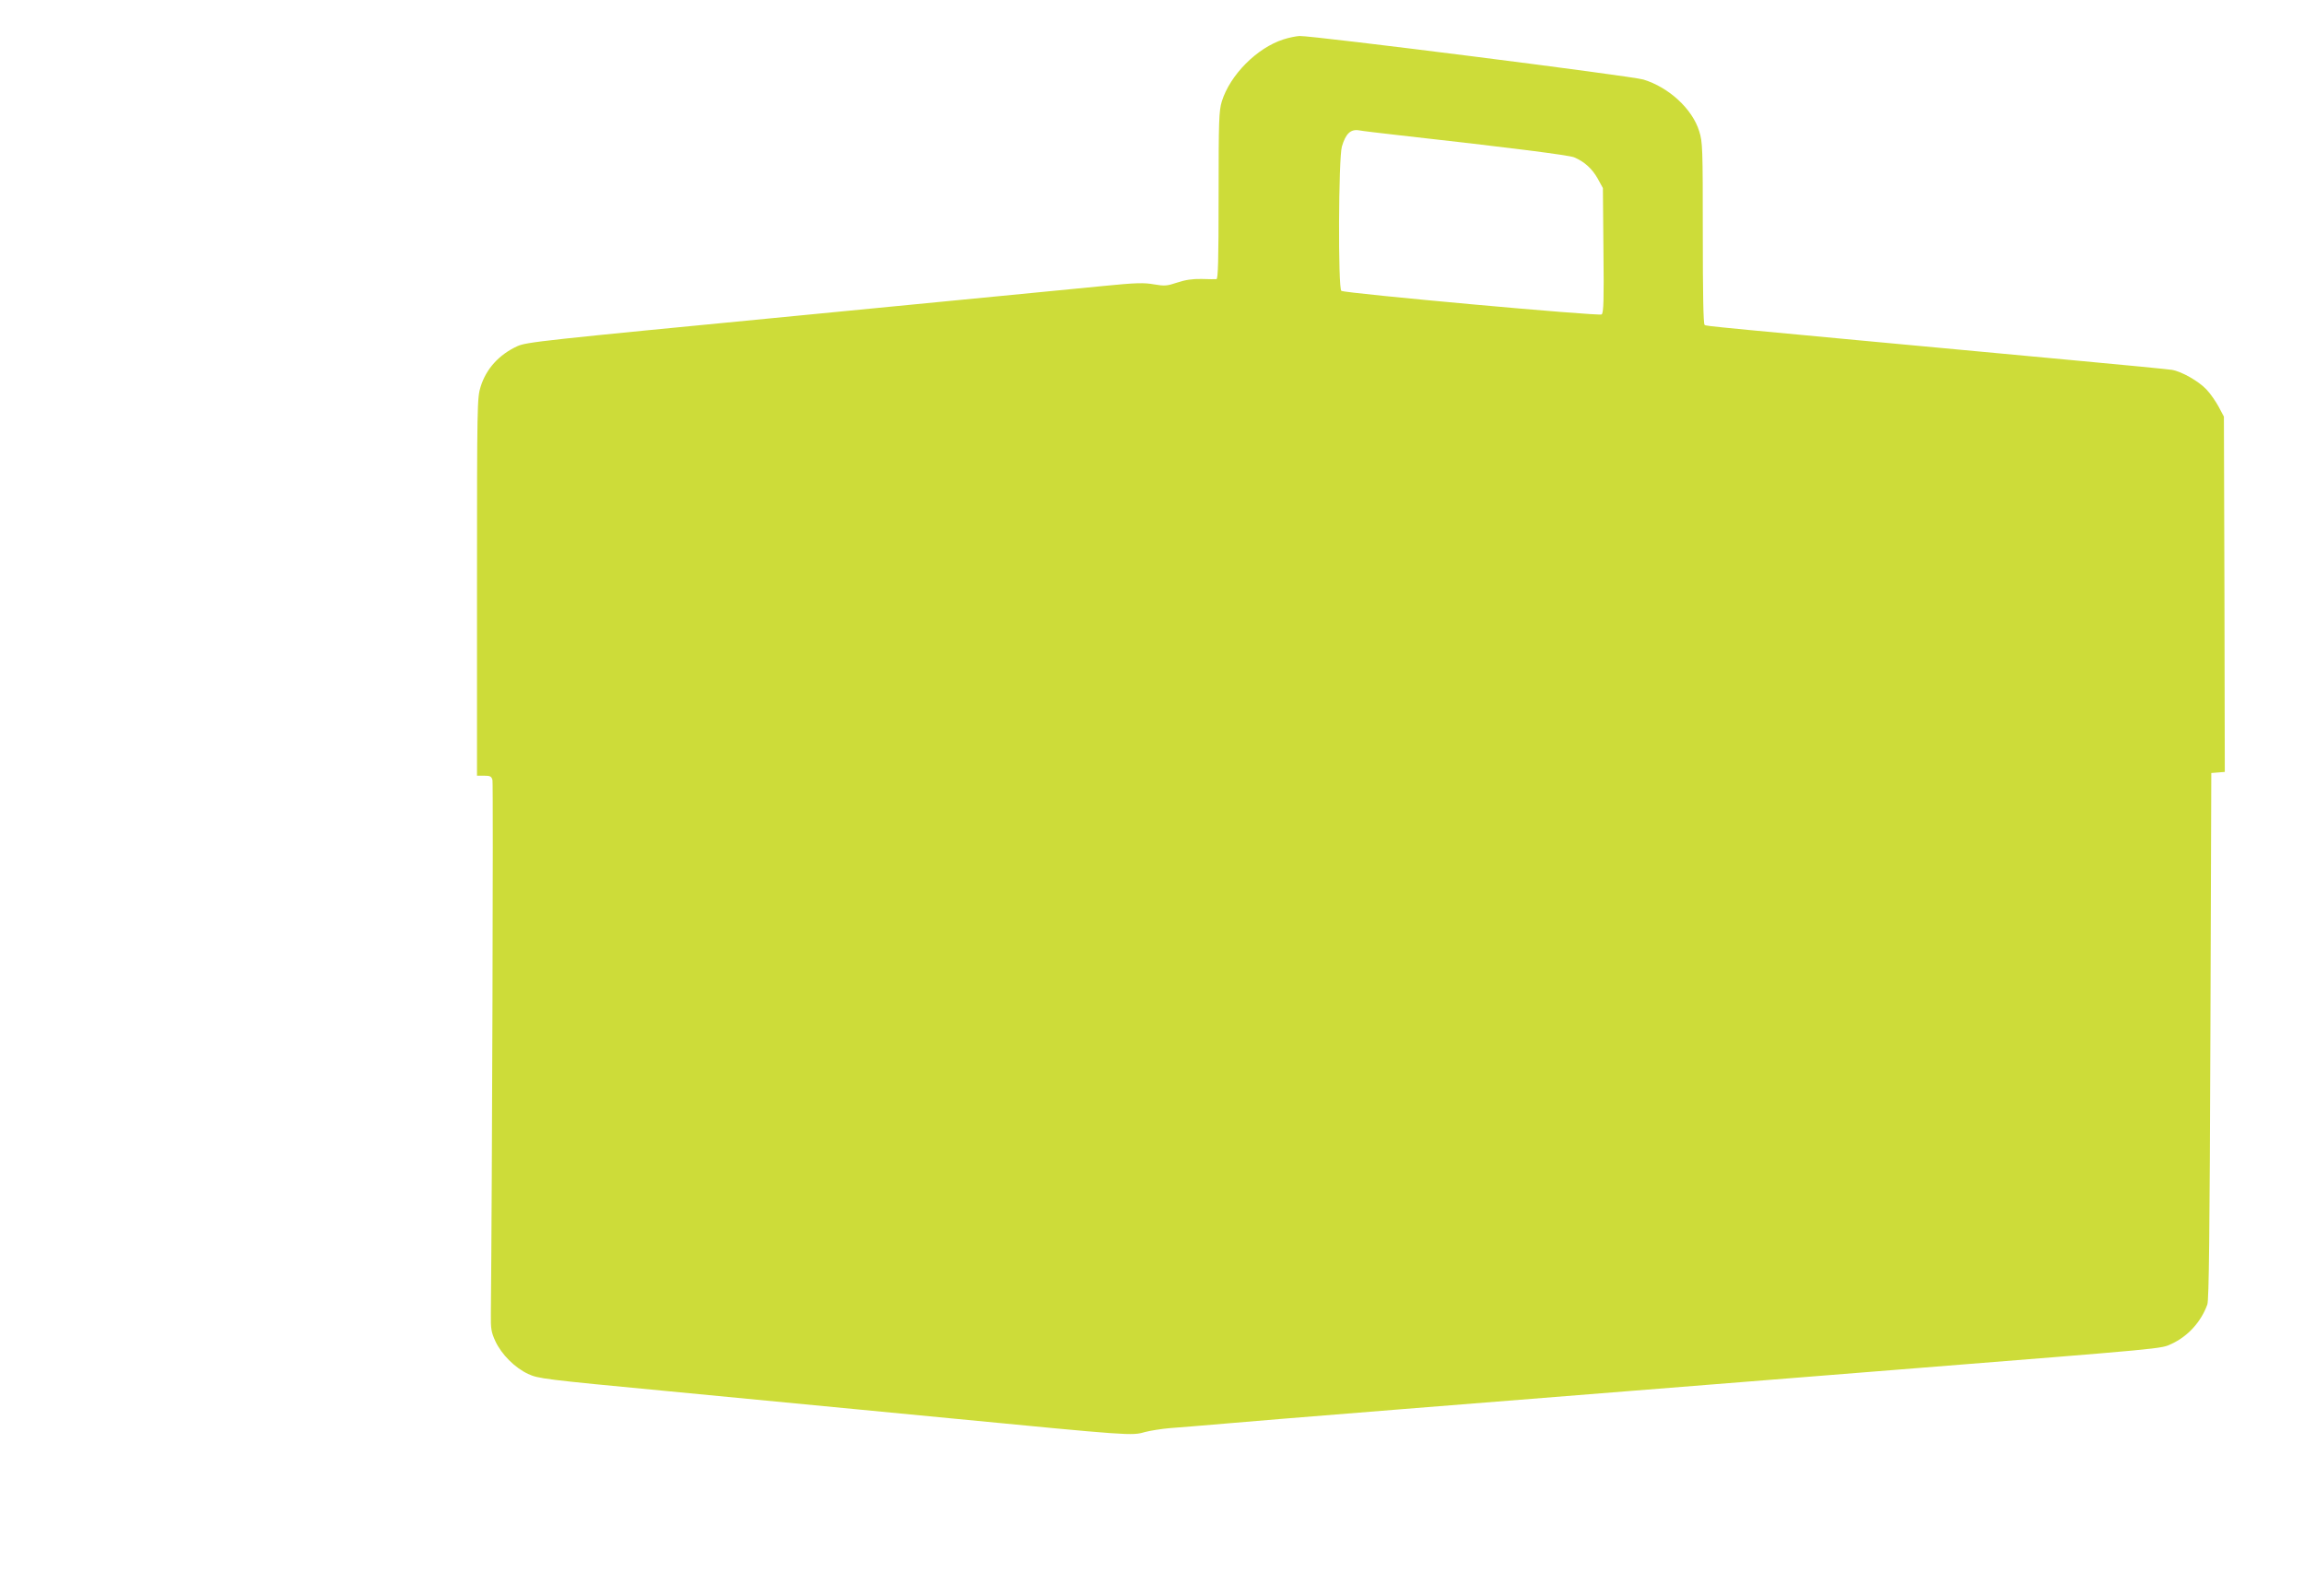 <?xml version="1.0" standalone="no"?>
<!DOCTYPE svg PUBLIC "-//W3C//DTD SVG 20010904//EN"
 "http://www.w3.org/TR/2001/REC-SVG-20010904/DTD/svg10.dtd">
<svg version="1.0" xmlns="http://www.w3.org/2000/svg"
 width="1280pt" height="887pt" viewBox="0 0 1280 887"
 preserveAspectRatio="xMidYMid meet">
<g transform="translate(0,887) scale(0.1,-0.1)"
fill="#cddc39" stroke="none">
<path d="M7130 8651 c-147 -47 -296 -197 -342 -344 -16 -53 -18 -102 -18 -523
0 -364 -3 -464 -12 -465 -7 -1 -45 0 -83 1 -50 1 -90 -5 -135 -20 -57 -19 -70
-20 -129 -10 -55 10 -101 9 -281 -9 -118 -12 -887 -86 -1708 -166 -1416 -137
-1496 -145 -1549 -169 -101 -47 -172 -125 -203 -225 -19 -61 -20 -93 -20
-1112 l0 -1049 40 0 c34 0 41 -4 46 -25 5 -19 -2 -2269 -9 -2965 -1 -83 2
-102 25 -152 34 -73 107 -147 182 -182 56 -26 83 -30 779 -96 397 -38 1100
-106 1562 -150 1004 -97 1013 -98 1085 -77 30 8 93 18 140 22 47 3 184 15 305
25 199 18 1176 96 3740 300 1508 120 1458 115 1519 143 91 42 164 122 199 219
9 25 13 396 17 1493 l5 1460 38 3 37 3 -2 987 -3 987 -28 53 c-16 30 -46 74
-69 98 -42 45 -137 100 -192 109 -17 3 -272 28 -566 55 -2063 192 -2018 187
-2030 195 -7 4 -10 173 -10 510 0 473 -1 507 -20 566 -38 124 -169 244 -310
287 -64 20 -1836 244 -1910 242 -19 -1 -60 -9 -90 -19z m630 -531 c637 -71
954 -112 985 -124 57 -24 100 -63 131 -118 l29 -53 3 -346 c3 -276 1 -348 -10
-356 -14 -11 -1424 117 -1446 131 -19 12 -16 737 3 802 21 71 48 97 94 90 20
-4 115 -15 211 -26z"/>
</g>
</svg>
